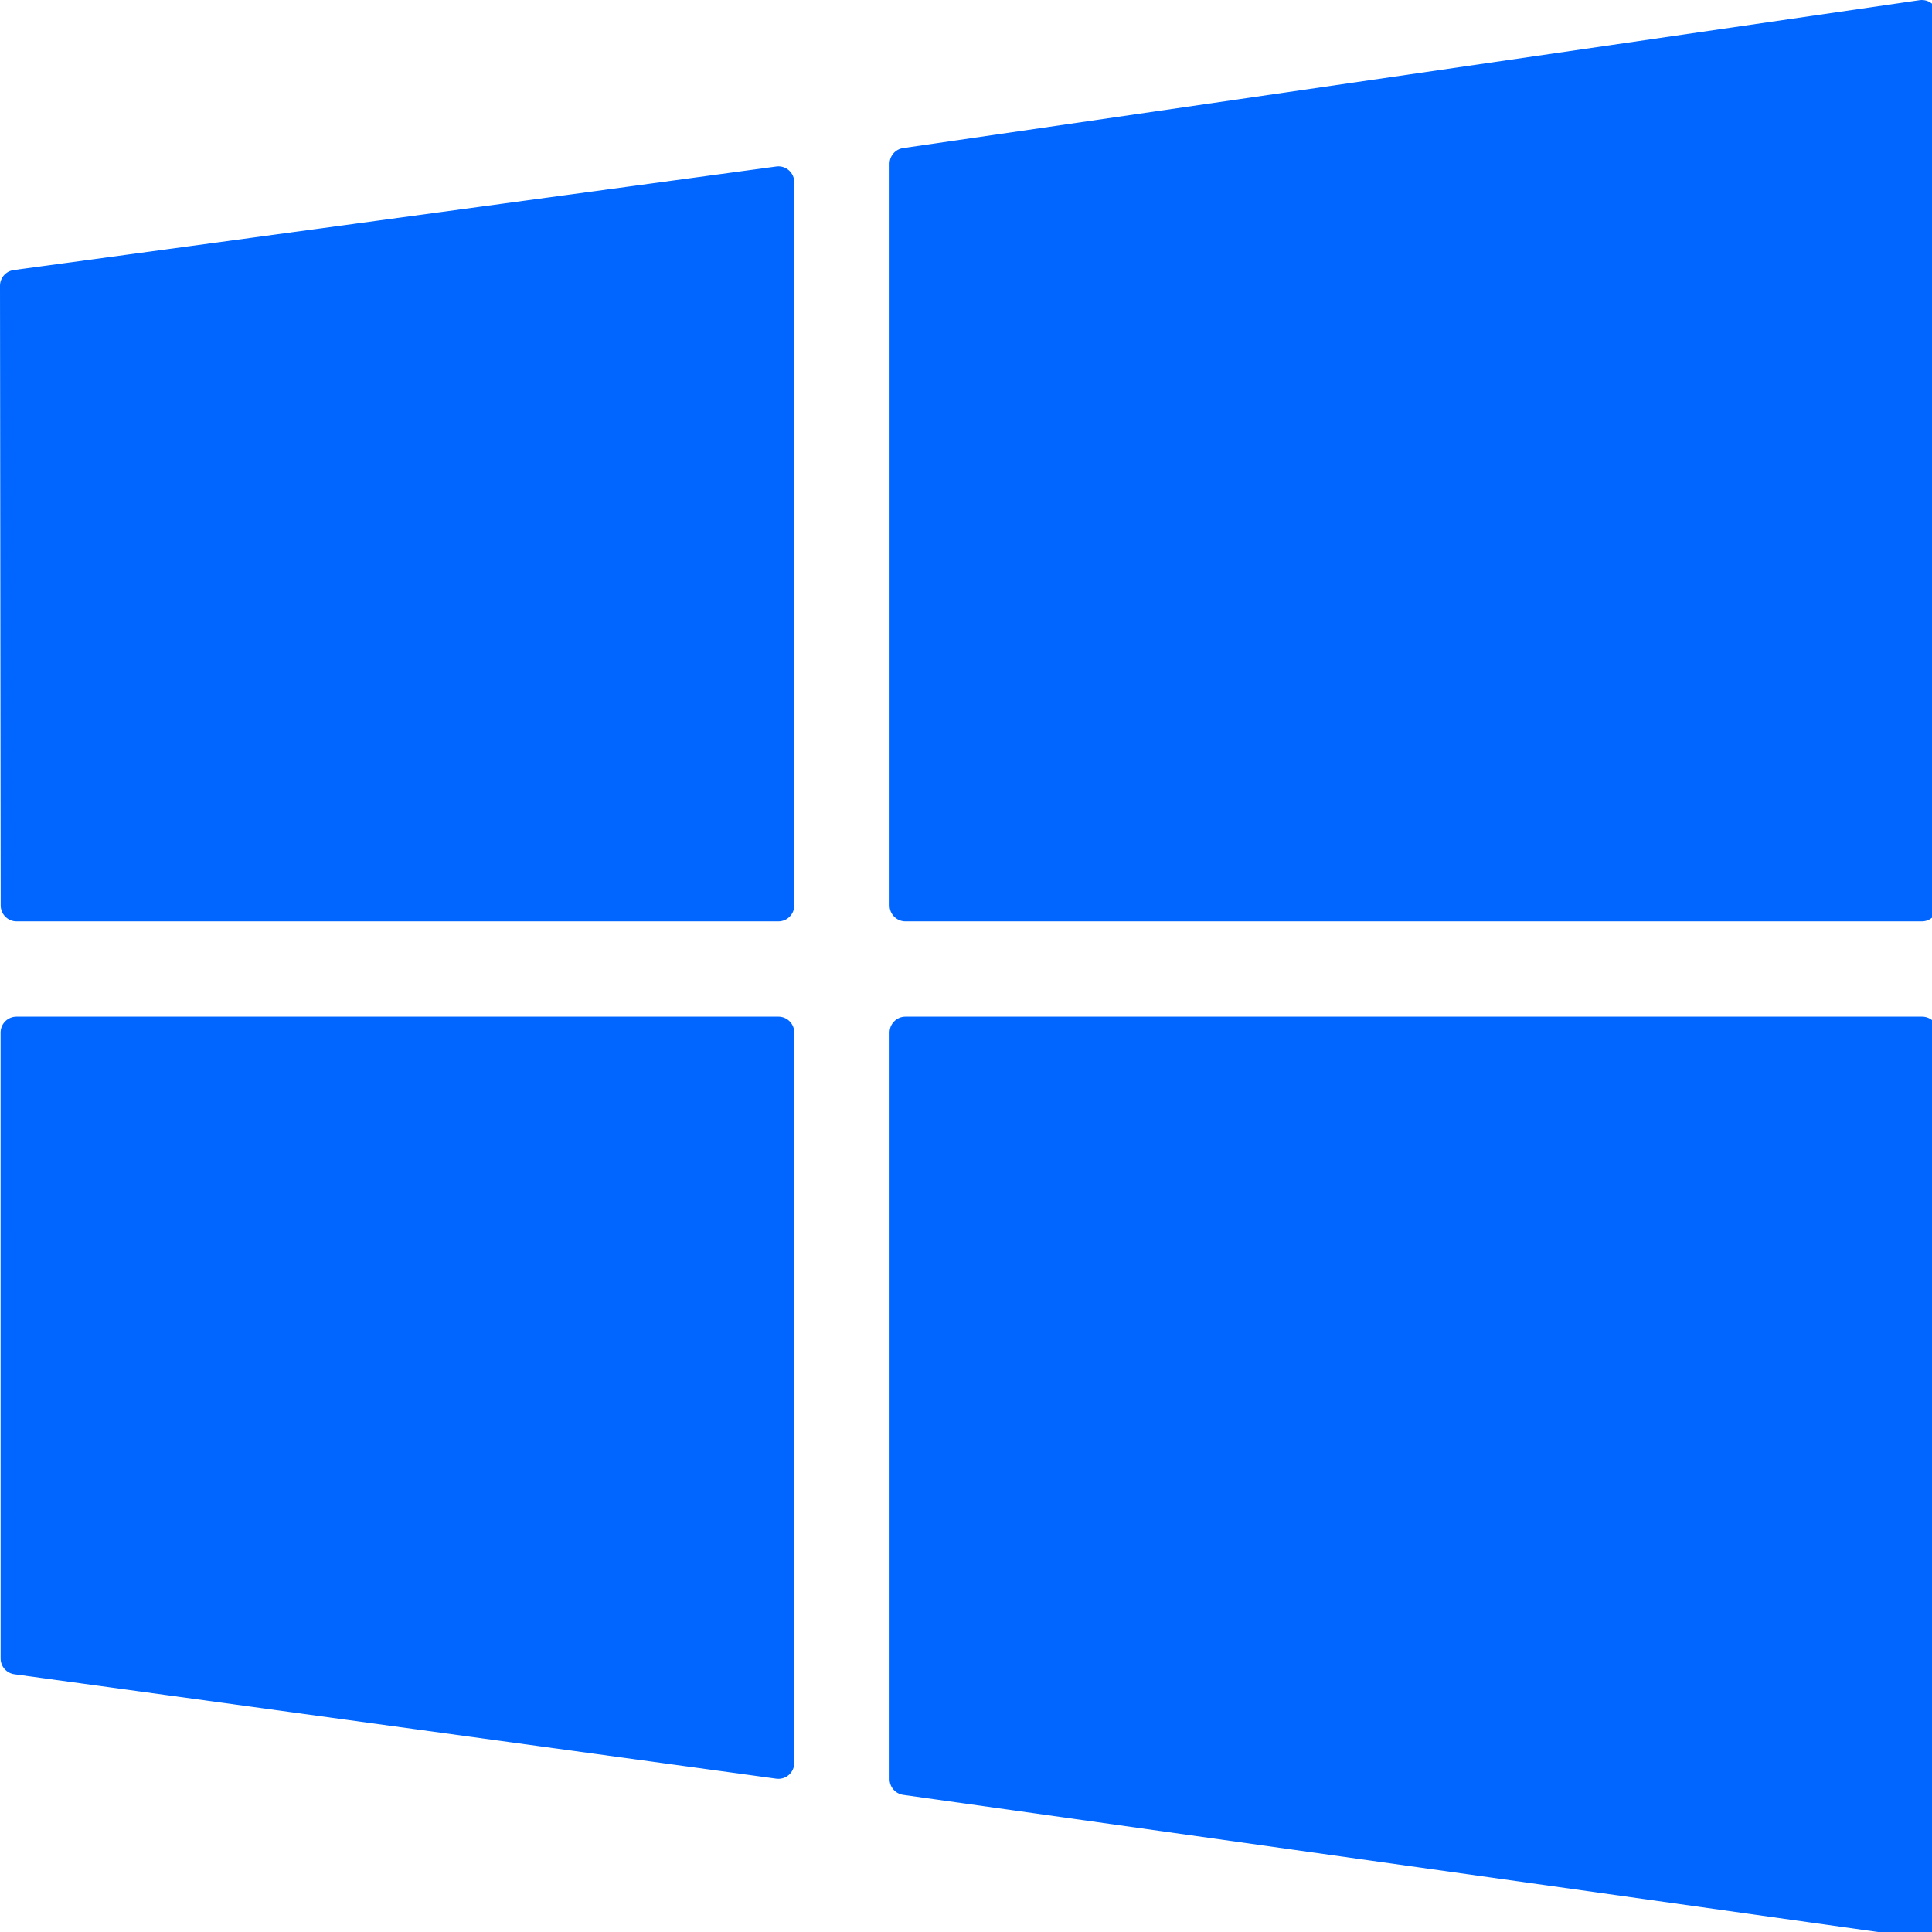 <?xml version="1.0" encoding="UTF-8" standalone="no"?>
<!-- Created with Inkscape (http://www.inkscape.org/) -->

<svg
   xmlns:dc="http://purl.org/dc/elements/1.1/"
   xmlns:cc="http://creativecommons.org/ns#"
   xmlns:rdf="http://www.w3.org/1999/02/22-rdf-syntax-ns#"
   xmlns:svg="http://www.w3.org/2000/svg"
   xmlns="http://www.w3.org/2000/svg"
   xmlns:sodipodi="http://sodipodi.sourceforge.net/DTD/sodipodi-0.dtd"
   xmlns:inkscape="http://www.inkscape.org/namespaces/inkscape"
   width="45"
   height="45"
   viewBox="0 0 45 45"
   id="svg2"
   version="1.1"
   inkscape:version="0.91 r13725"
   sodipodi:docname="windows10.svg">
  <defs
     id="defs4" />
  <sodipodi:namedview
     id="base"
     pagecolor="#ffffff"
     bordercolor="#666666"
     borderopacity="1.0"
     inkscape:pageopacity="0.0"
     inkscape:pageshadow="2"
     inkscape:zoom="0.9765625"
     inkscape:cx="2.6817541"
     inkscape:cy="143.60481"
     inkscape:document-units="px"
     inkscape:current-layer="layer1"
     showgrid="false"
     units="px"
     inkscape:window-width="1920"
     inkscape:window-height="1017"
     inkscape:window-x="-8"
     inkscape:window-y="-8"
     inkscape:window-maximized="1" />
  <g
     inkscape:label="Capa 1"
     inkscape:groupmode="layer"
     id="layer1"
     transform="translate(0,-1007.362)">
    <g
       id="g3378"
       transform="matrix(0.148,0,0,0.148,1.1964193e-7,1007.362)"
       style="fill:#0066ff"
       inkscape:export-xdpi="90"
       inkscape:export-ydpi="90">
      <g
         id="XMLID_108_"
         style="fill:#0066ff">
        <path
           d="m 139.999,25.775 0,116.724 c 0,1.381 1.119,2.5 2.5,2.5 l 159.961,0 c 1.381,0 2.5,-1.119 2.5,-2.5 l 0,-139.999 c 0,-0.726 -0.315,-1.416 -0.864,-1.891 -0.548,-0.475 -1.275,-0.687 -1.996,-0.583 L 142.139,23.301 c -1.229,0.179 -2.14,1.233 -2.14,2.474 z"
           id="XMLID_109_"
           inkscape:connector-curvature="0"
           style="fill:#0066ff" />
        <path
           d="m 122.501,279.948 c 0.601,0 1.186,-0.216 1.644,-0.616 0.544,-0.475 0.856,-1.162 0.856,-1.884 l 0,-114.948 c 0,-1.381 -1.119,-2.5 -2.5,-2.5 L 2.592,160 c -0.663,0 -1.299,0.263 -1.768,0.732 -0.469,0.469 -0.732,1.105 -0.732,1.768 l 0.006,98.515 c 0,1.25 0.923,2.307 2.16,2.477 l 119.903,16.434 c 0.113,0.014 0.227,0.022 0.34,0.022 z"
           id="XMLID_110_"
           inkscape:connector-curvature="0"
           style="fill:#0066ff" />
        <path
           d="m 2.609,144.999 119.892,0 c 1.381,0 2.5,-1.119 2.5,-2.5 l 0,-113.818 c 0,-0.722 -0.312,-1.408 -0.855,-1.883 -0.543,-0.475 -1.261,-0.693 -1.981,-0.594 L 2.164,42.5 C 0.923,42.669 -0.001,43.728 0,44.98 l 0.109,97.521 c 0.002,1.38 1.121,2.498 2.5,2.498 z"
           id="XMLID_138_"
           inkscape:connector-curvature="0"
           style="fill:#0066ff" />
        <path
           d="m 302.46,305 c 0.599,0 1.182,-0.215 1.64,-0.613 0.546,-0.475 0.86,-1.163 0.86,-1.887 l 0.04,-140 c 0,-0.663 -0.263,-1.299 -0.732,-1.768 C 303.799,160.263 303.163,160 302.5,160 l -160.001,0 c -1.381,0 -2.5,1.119 -2.5,2.5 l 0,117.496 c 0,1.246 0.918,2.302 2.151,2.476 l 159.961,22.504 c 0.117,0.016 0.233,0.024 0.349,0.024 z"
           id="XMLID_169_"
           inkscape:connector-curvature="0"
           style="fill:#0066ff" />
      </g>
      <g
         id="g3342"
         style="fill:#0066ff" />
      <g
         id="g3344"
         style="fill:#0066ff" />
      <g
         id="g3346"
         style="fill:#0066ff" />
      <g
         id="g3348"
         style="fill:#0066ff" />
      <g
         id="g3350"
         style="fill:#0066ff" />
      <g
         id="g3352"
         style="fill:#0066ff" />
      <g
         id="g3354"
         style="fill:#0066ff" />
      <g
         id="g3356"
         style="fill:#0066ff" />
      <g
         id="g3358"
         style="fill:#0066ff" />
      <g
         id="g3360"
         style="fill:#0066ff" />
      <g
         id="g3362"
         style="fill:#0066ff" />
      <g
         id="g3364"
         style="fill:#0066ff" />
      <g
         id="g3366"
         style="fill:#0066ff" />
      <g
         id="g3368"
         style="fill:#0066ff" />
      <g
         id="g3370"
         style="fill:#0066ff" />
    </g>
  </g>
</svg>
